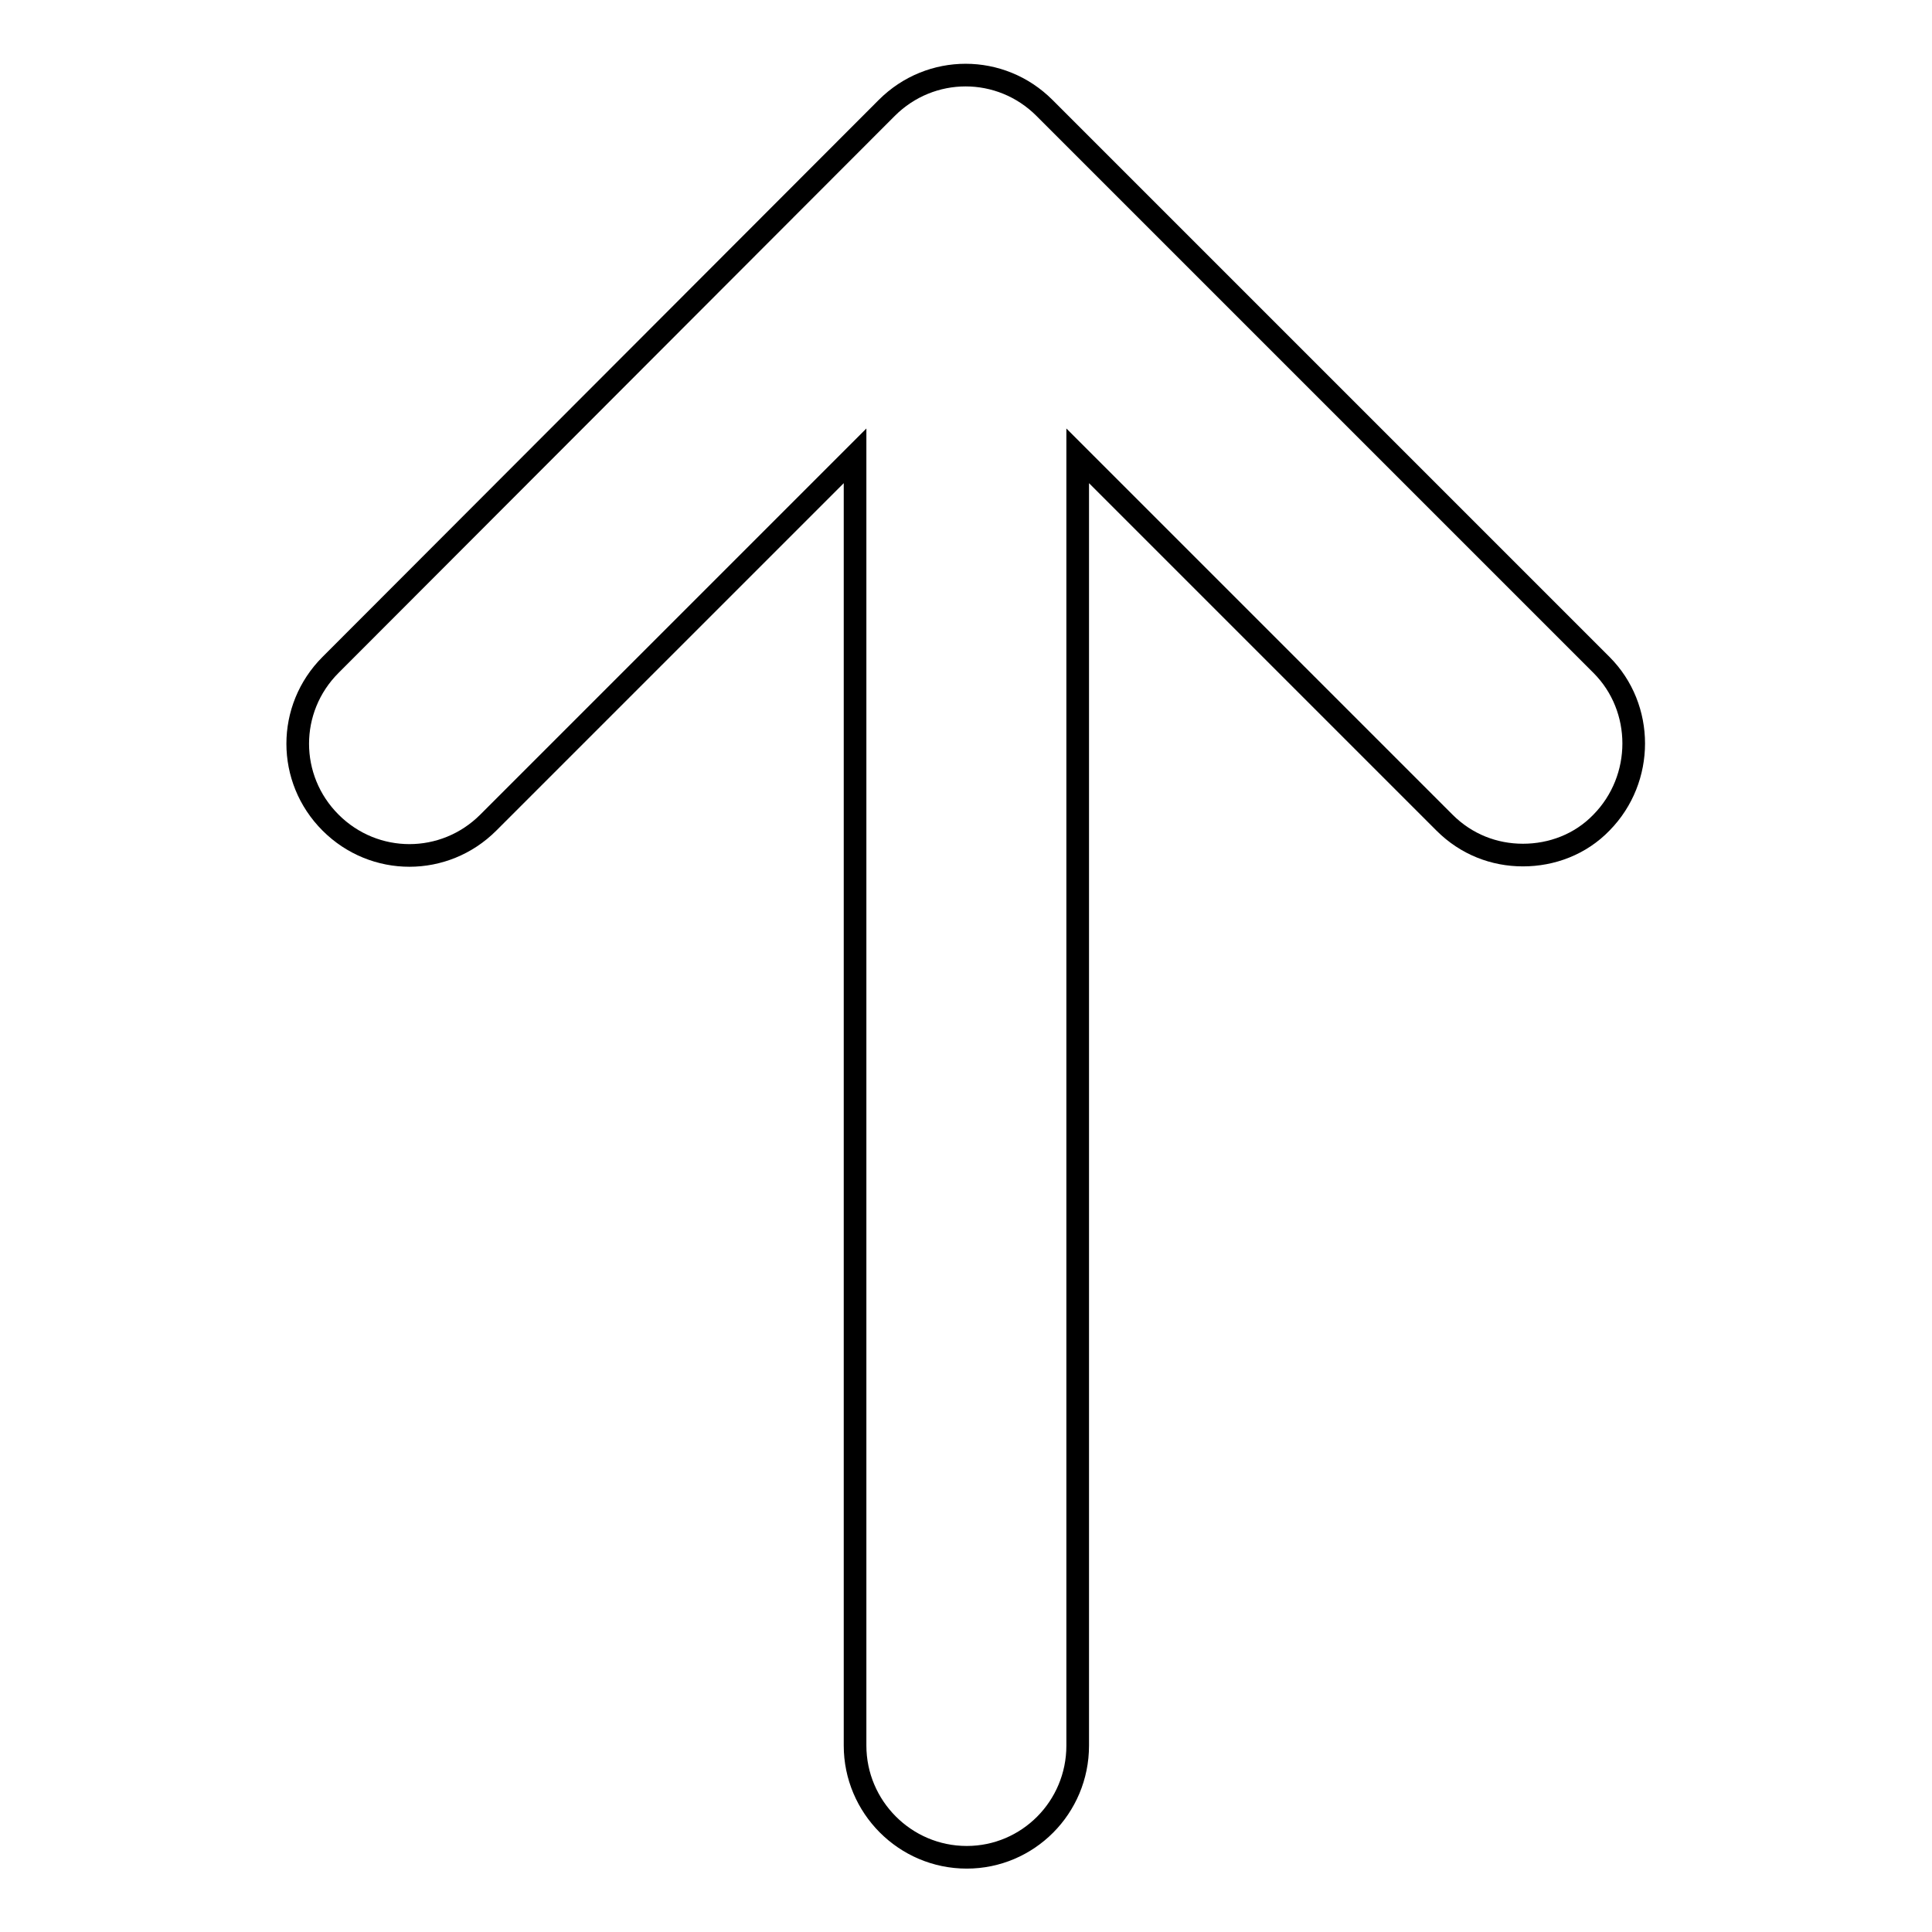 <?xml version="1.0" encoding="utf-8"?>
<!-- Svg Vector Icons : http://www.onlinewebfonts.com/icon -->
<!DOCTYPE svg PUBLIC "-//W3C//DTD SVG 1.1//EN" "http://www.w3.org/Graphics/SVG/1.1/DTD/svg11.dtd">
<svg version="1.1" xmlns="http://www.w3.org/2000/svg" xmlns:xlink="http://www.w3.org/1999/xlink" x="0px" y="0px" viewBox="0 0 256 256" enable-background="new 0 0 256 256" xml:space="preserve">
<g><g><path stroke-width="3" fill-opacity="0" stroke="#000000"  d="M212.2,88.1l-73.8-73.8c-5.8-5.8-15.1-5.8-20.9,0L43.8,88.1c-5.8,5.8-5.8,15.1,0,20.9c5.8,5.8,15.1,5.8,20.9,0l48.6-48.6v170.9c0,8.1,6.6,14.8,14.8,14.8c8.1,0,14.7-6.6,14.7-14.8V60.4l48.6,48.6c2.9,2.9,6.6,4.3,10.4,4.3s7.6-1.4,10.4-4.3C217.9,103.2,217.9,93.8,212.2,88.1z"/></g></g>
</svg>
